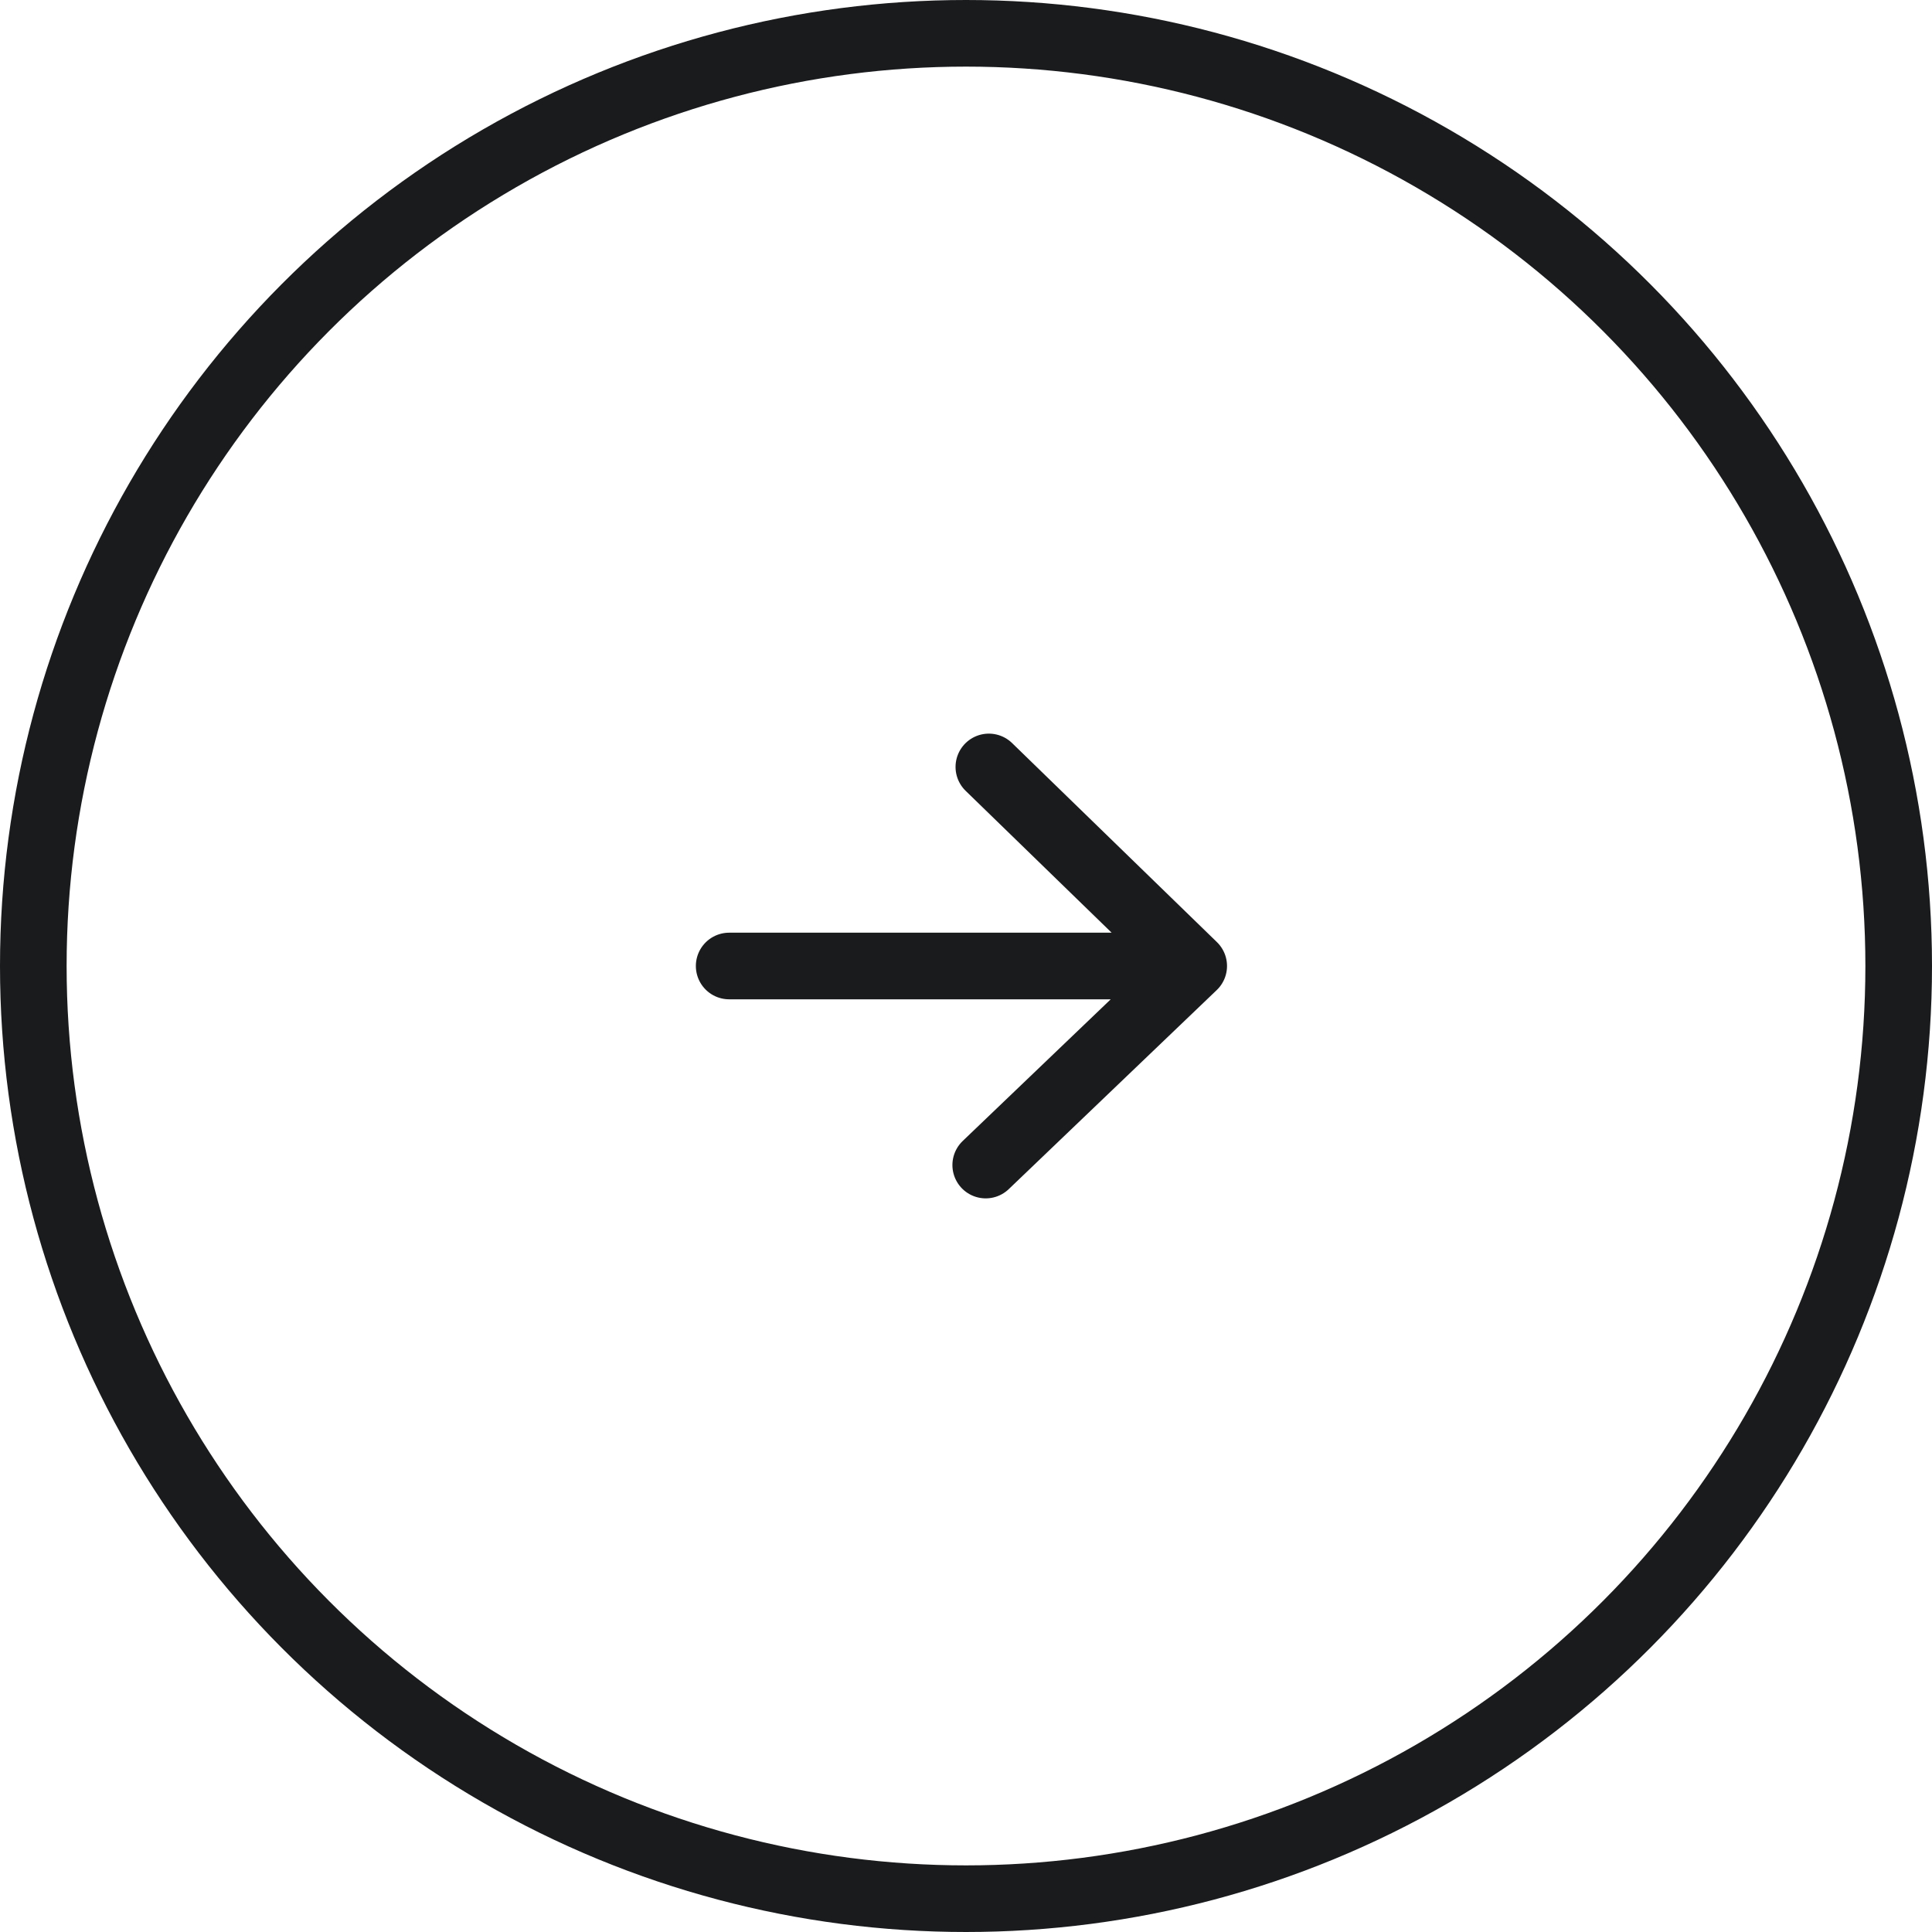 <?xml version="1.0" encoding="UTF-8"?> <svg xmlns="http://www.w3.org/2000/svg" width="29" height="29" viewBox="0 0 29 29" fill="none"> <circle cx="14.5" cy="14.5" r="14" stroke="#191B1D"></circle> <path d="M14.843 11.512L17.918 14.5M17.918 14.5L14.796 17.488M17.918 14.5L10.945 14.5" stroke="#191B1D" stroke-linecap="round" stroke-linejoin="round"></path> </svg> 